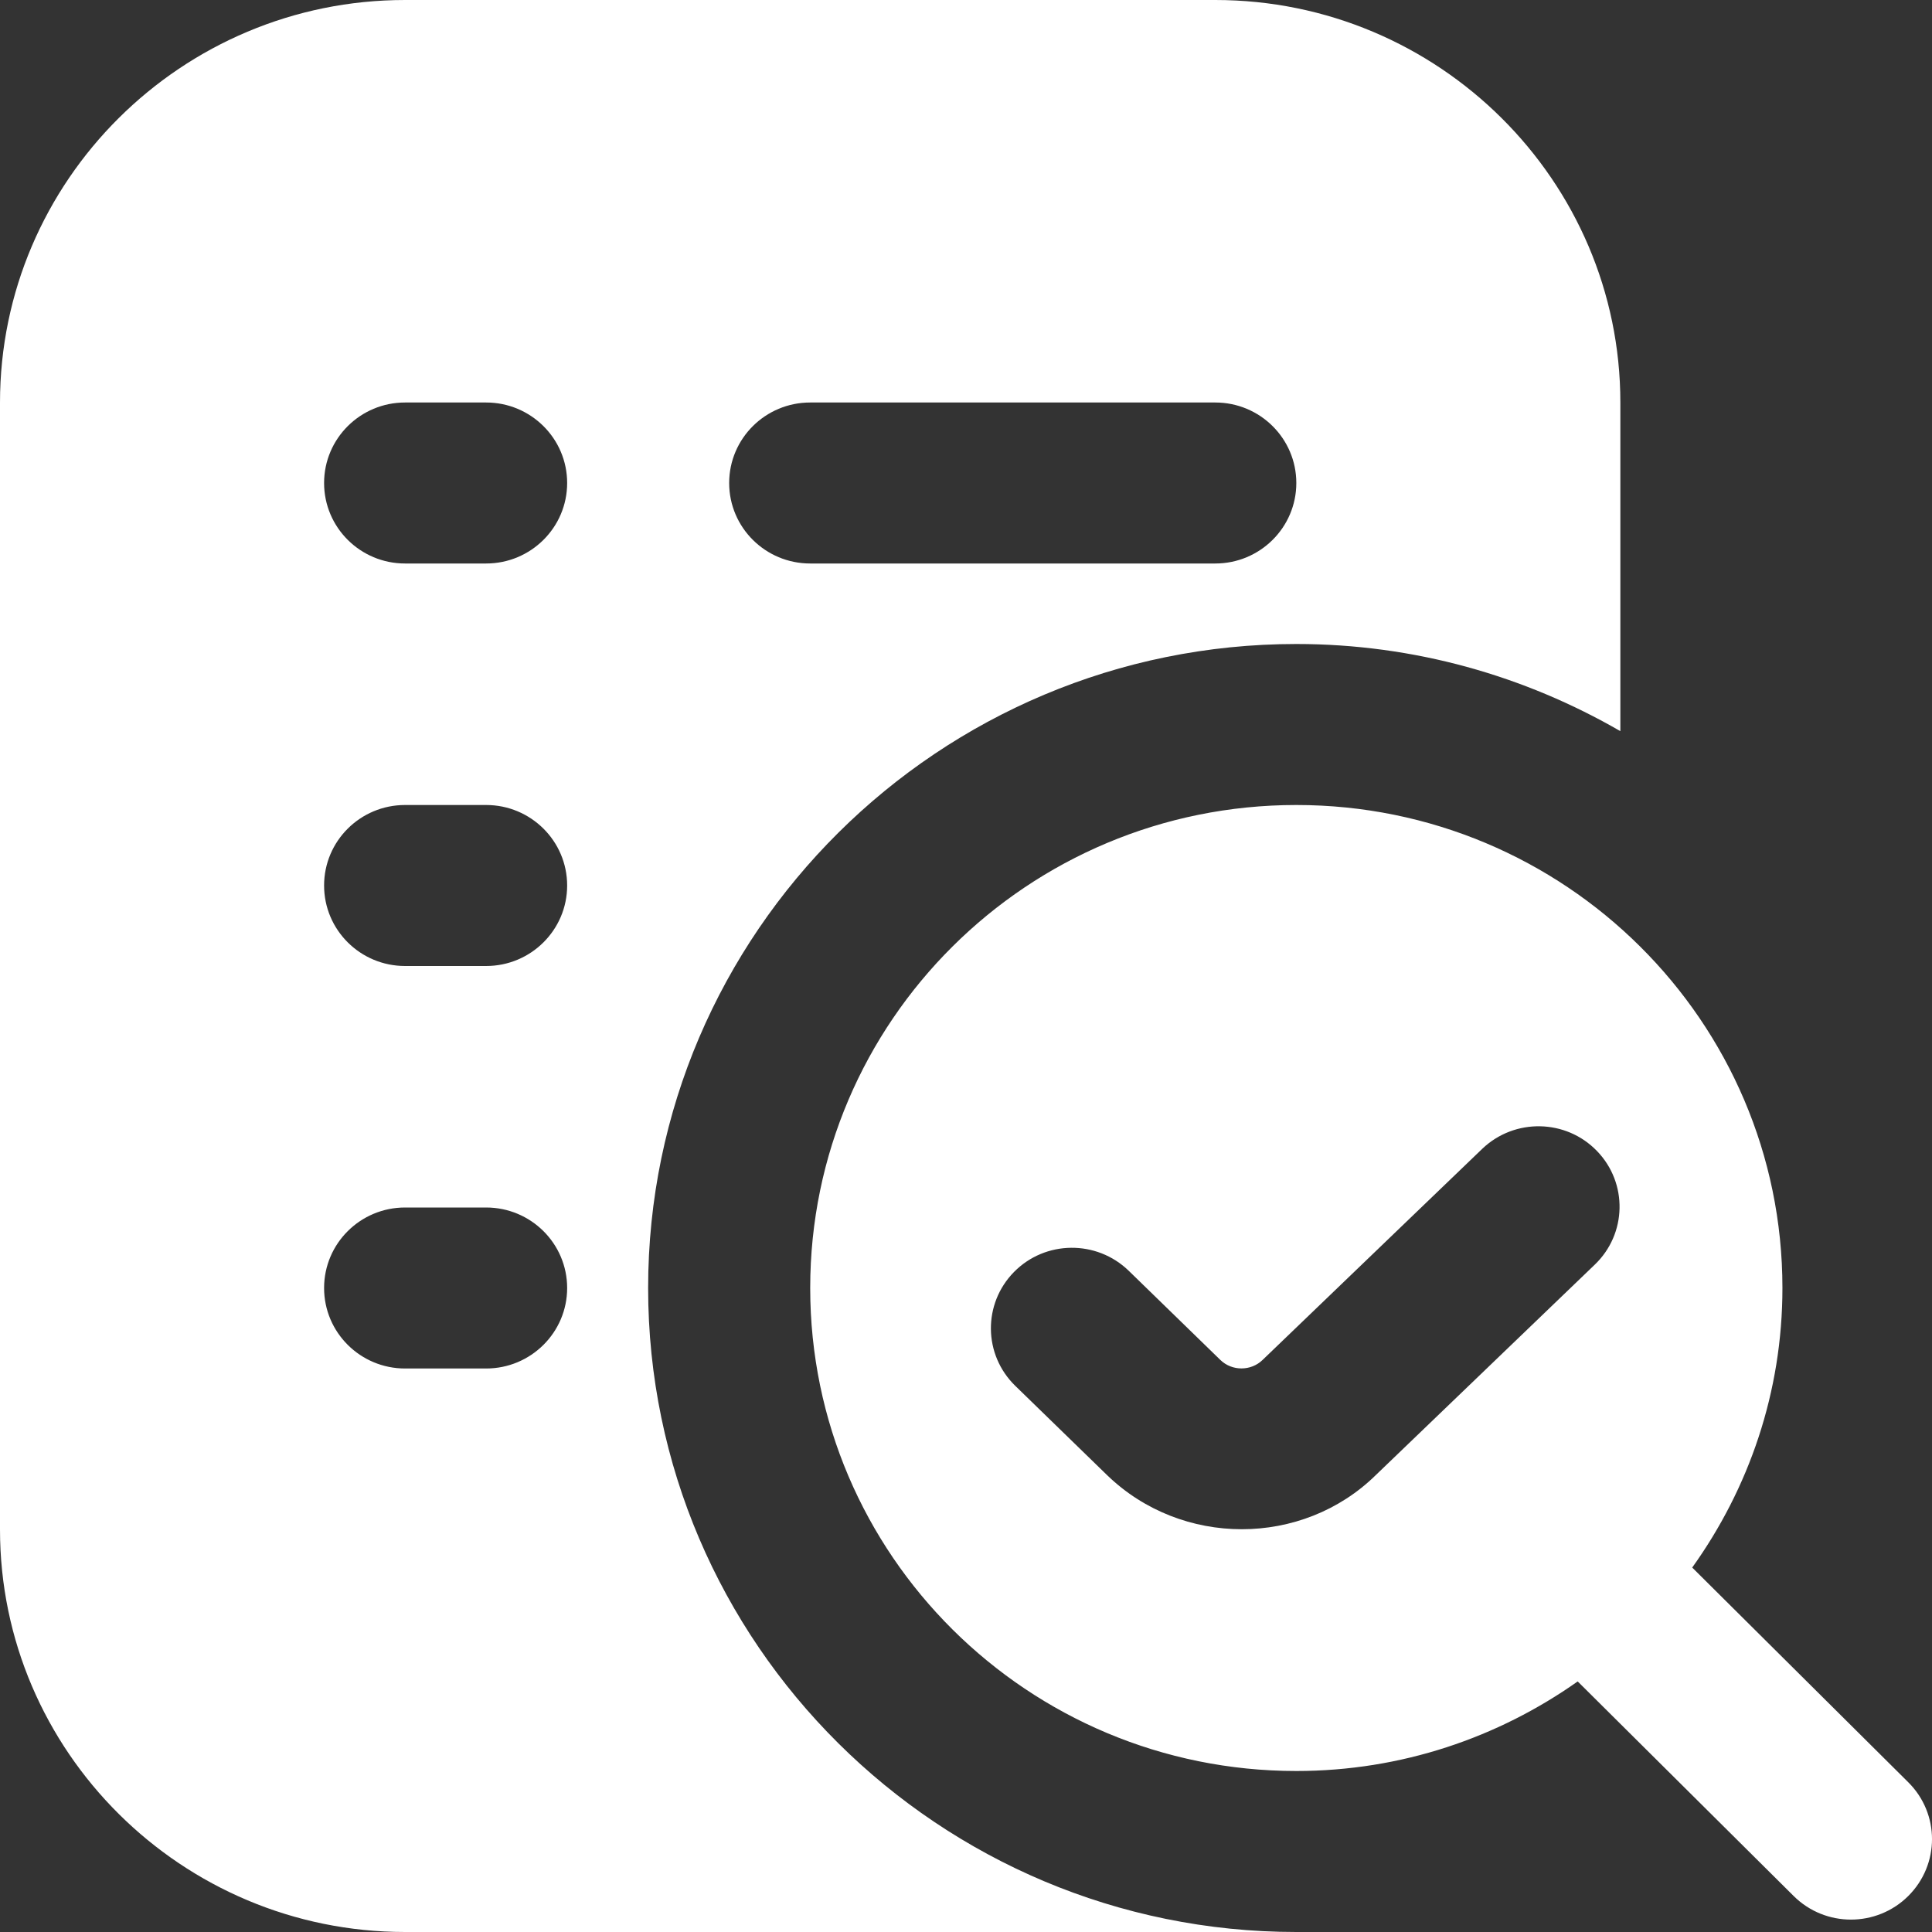 <svg xmlns="http://www.w3.org/2000/svg" width="36" height="36" viewBox="0 0 36 36" fill="none"><rect x="0" y="0" width="36" height="36" fill="#333333" stroke="none"/><path d="M35.557 33.209L31.532 29.209C32.586 27.738 33.213 25.944 33.213 24C33.213 19.029 29.158 15 24.155 15C19.152 15 15.097 19.029 15.097 24C15.097 28.971 19.152 33 24.155 33C26.111 33 27.917 32.377 29.398 31.331L33.423 35.33C33.717 35.622 34.103 35.769 34.49 35.769C34.876 35.769 35.263 35.622 35.557 35.33C36.148 34.743 36.148 33.795 35.557 33.209ZM23.139 28.495C22.231 28.495 21.321 28.158 20.627 27.485L18.918 25.823C18.321 25.242 18.312 24.293 18.895 23.701C19.478 23.109 20.433 23.1 21.03 23.677L22.739 25.34C22.956 25.552 23.311 25.551 23.527 25.34L27.622 21.404C28.223 20.832 29.18 20.849 29.757 21.447C30.335 22.044 30.316 22.994 29.713 23.568L25.633 27.489C24.95 28.158 24.046 28.495 23.139 28.495ZM12.077 24C12.077 17.384 17.496 12 24.155 12C26.356 12 28.415 12.597 30.193 13.624V7.5C30.193 3.365 26.806 0 22.645 0H7.547C3.385 0 0 3.366 0 7.502V28.5C0 32.636 3.388 36 7.548 36H24.155C17.496 36 12.077 30.616 12.077 24ZM15.097 7.5H22.645C23.478 7.5 24.155 8.171 24.155 9C24.155 9.829 23.478 10.5 22.645 10.5H15.097C14.263 10.5 13.587 9.829 13.587 9C13.587 8.171 14.263 7.5 15.097 7.5ZM9.058 25.5H7.548C6.715 25.5 6.039 24.829 6.039 24C6.039 23.171 6.715 22.5 7.548 22.5H9.058C9.891 22.5 10.568 23.171 10.568 24C10.568 24.829 9.891 25.5 9.058 25.5ZM9.058 18H7.548C6.715 18 6.039 17.329 6.039 16.5C6.039 15.671 6.715 15 7.548 15H9.058C9.891 15 10.568 15.671 10.568 16.5C10.568 17.329 9.891 18 9.058 18ZM9.058 10.5H7.548C6.715 10.5 6.039 9.829 6.039 9C6.039 8.171 6.715 7.5 7.548 7.5H9.058C9.891 7.5 10.568 8.171 10.568 9C10.568 9.829 9.891 10.5 9.058 10.5Z" fill="white"></path></svg>